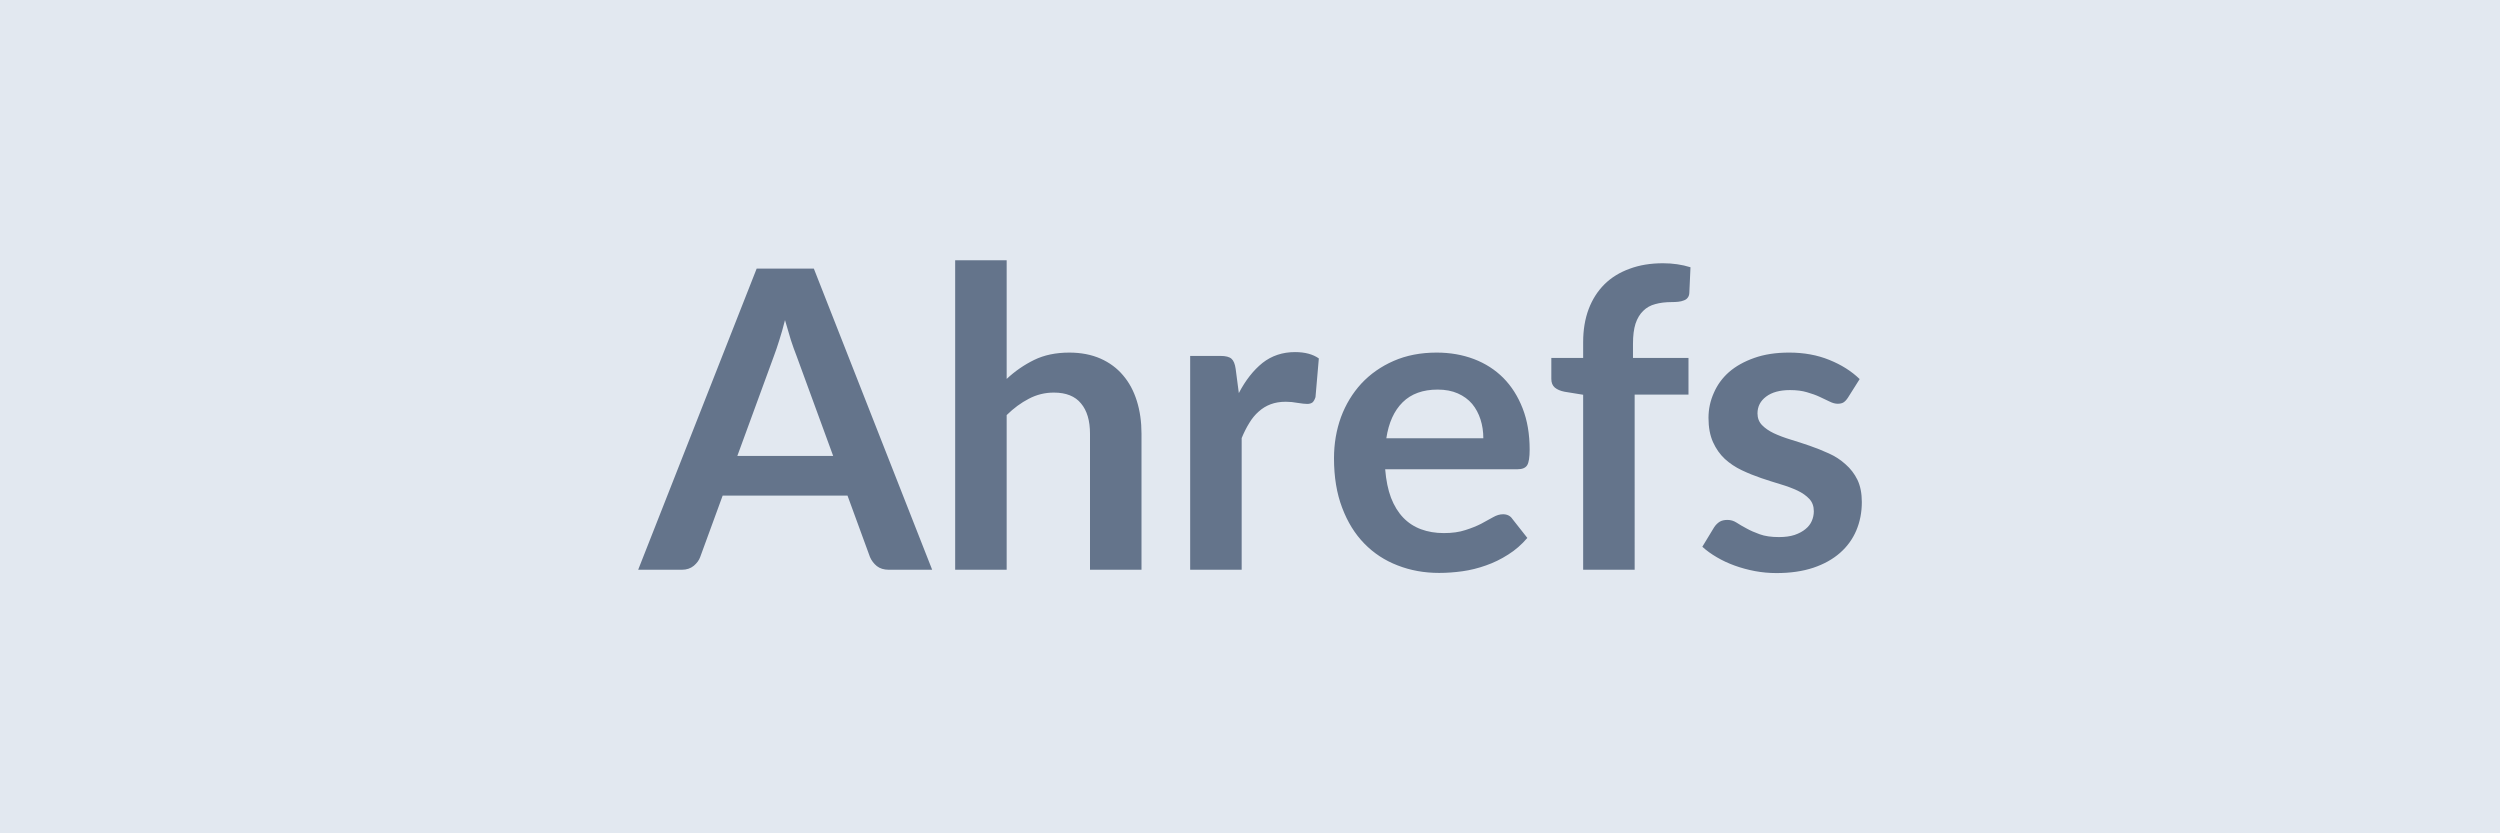 <svg xmlns="http://www.w3.org/2000/svg" width="150" height="50" viewBox="0 0 150 50"><rect width="100%" height="100%" fill="#e2e8f0"/><path fill="#64748b" d="M44.24 27.355h5.75l-2.2-6.01q-.16-.4-.34-.95-.17-.55-.35-1.19-.16.64-.34 1.2-.17.55-.33.97zm4.59-11.24 7.1 18.07h-2.6q-.44 0-.72-.22-.27-.22-.41-.54l-1.35-3.69h-7.49l-1.35 3.69q-.1.28-.38.52-.29.24-.72.24h-2.62l7.11-18.07zm11.57-.5v7.12q.75-.7 1.65-1.14t2.11-.44q1.05 0 1.87.36.81.36 1.35 1 .55.64.83 1.54.28.89.28 1.97v8.16H65.4v-8.16q0-1.18-.54-1.82-.53-.65-1.63-.65-.8 0-1.5.37-.7.36-1.33.98v9.28h-3.09v-18.57zm13.74 6.52.19 1.45q.6-1.15 1.42-1.81.83-.65 1.95-.65.89 0 1.43.38l-.2 2.32q-.07.22-.18.32-.12.09-.32.09-.19 0-.56-.06-.37-.07-.72-.07-.51 0-.91.15t-.72.44q-.32.28-.56.68-.25.4-.46.91v7.9h-3.09v-12.83h1.82q.47 0 .66.17t.25.61m9.04 4.16H89q0-.6-.17-1.13t-.5-.93q-.34-.4-.86-.63t-1.21-.23q-1.33 0-2.1.76t-.98 2.16m7.87 1.86h-7.94q.08.99.35 1.71.28.72.73 1.19t1.07.7 1.37.23 1.29-.18q.54-.17.95-.38.41-.22.71-.39.31-.18.6-.18.38 0 .57.29l.89 1.13q-.51.6-1.15 1-.64.41-1.33.65-.7.25-1.41.35-.72.1-1.4.1-1.34 0-2.49-.45-1.15-.44-2-1.31t-1.33-2.15q-.49-1.28-.49-2.97 0-1.31.42-2.47.43-1.15 1.22-2.01.8-.86 1.94-1.36t2.58-.5q1.21 0 2.24.39 1.02.39 1.76 1.13.74.75 1.16 1.83t.42 2.47q0 .7-.15.94t-.58.24m7.03 6.03h-3.09v-10.5l-1.11-.18q-.37-.07-.59-.25-.21-.18-.21-.52v-1.26h1.91v-.95q0-1.1.33-1.98.33-.87.95-1.49.62-.61 1.51-.93.88-.33 2-.33.88 0 1.65.24l-.07 1.55q-.01.17-.1.28-.08.11-.23.16-.14.06-.33.08t-.4.02q-.55 0-.98.12-.43.11-.73.41-.3.29-.46.77-.15.48-.15 1.2v.85h3.33v2.2h-3.23zm13.5-11.44-.7 1.11q-.13.2-.27.29-.13.08-.35.08t-.48-.13q-.25-.12-.59-.28t-.77-.28q-.43-.13-1.02-.13-.91 0-1.43.39t-.52 1.01q0 .42.27.7t.71.49q.45.21 1.01.38t1.14.37 1.15.46q.56.25 1 .65.45.39.72.94.26.55.26 1.33 0 .92-.33 1.7t-.98 1.35-1.6.89q-.96.32-2.21.32-.66 0-1.3-.12-.63-.12-1.21-.33t-1.07-.5q-.5-.29-.87-.63l.71-1.17q.14-.21.33-.33.18-.11.47-.11t.54.16q.26.17.6.35.34.19.79.35.46.17 1.16.17.55 0 .94-.13.4-.14.65-.35.26-.21.38-.49t.12-.58q0-.45-.27-.74t-.71-.5q-.45-.21-1.02-.38t-1.16-.37-1.16-.47-1.02-.68q-.44-.41-.71-1.01t-.27-1.45q0-.79.32-1.5.31-.72.91-1.25.61-.53 1.52-.85.9-.32 2.09-.32 1.33 0 2.41.44 1.09.44 1.82 1.15"/></svg>